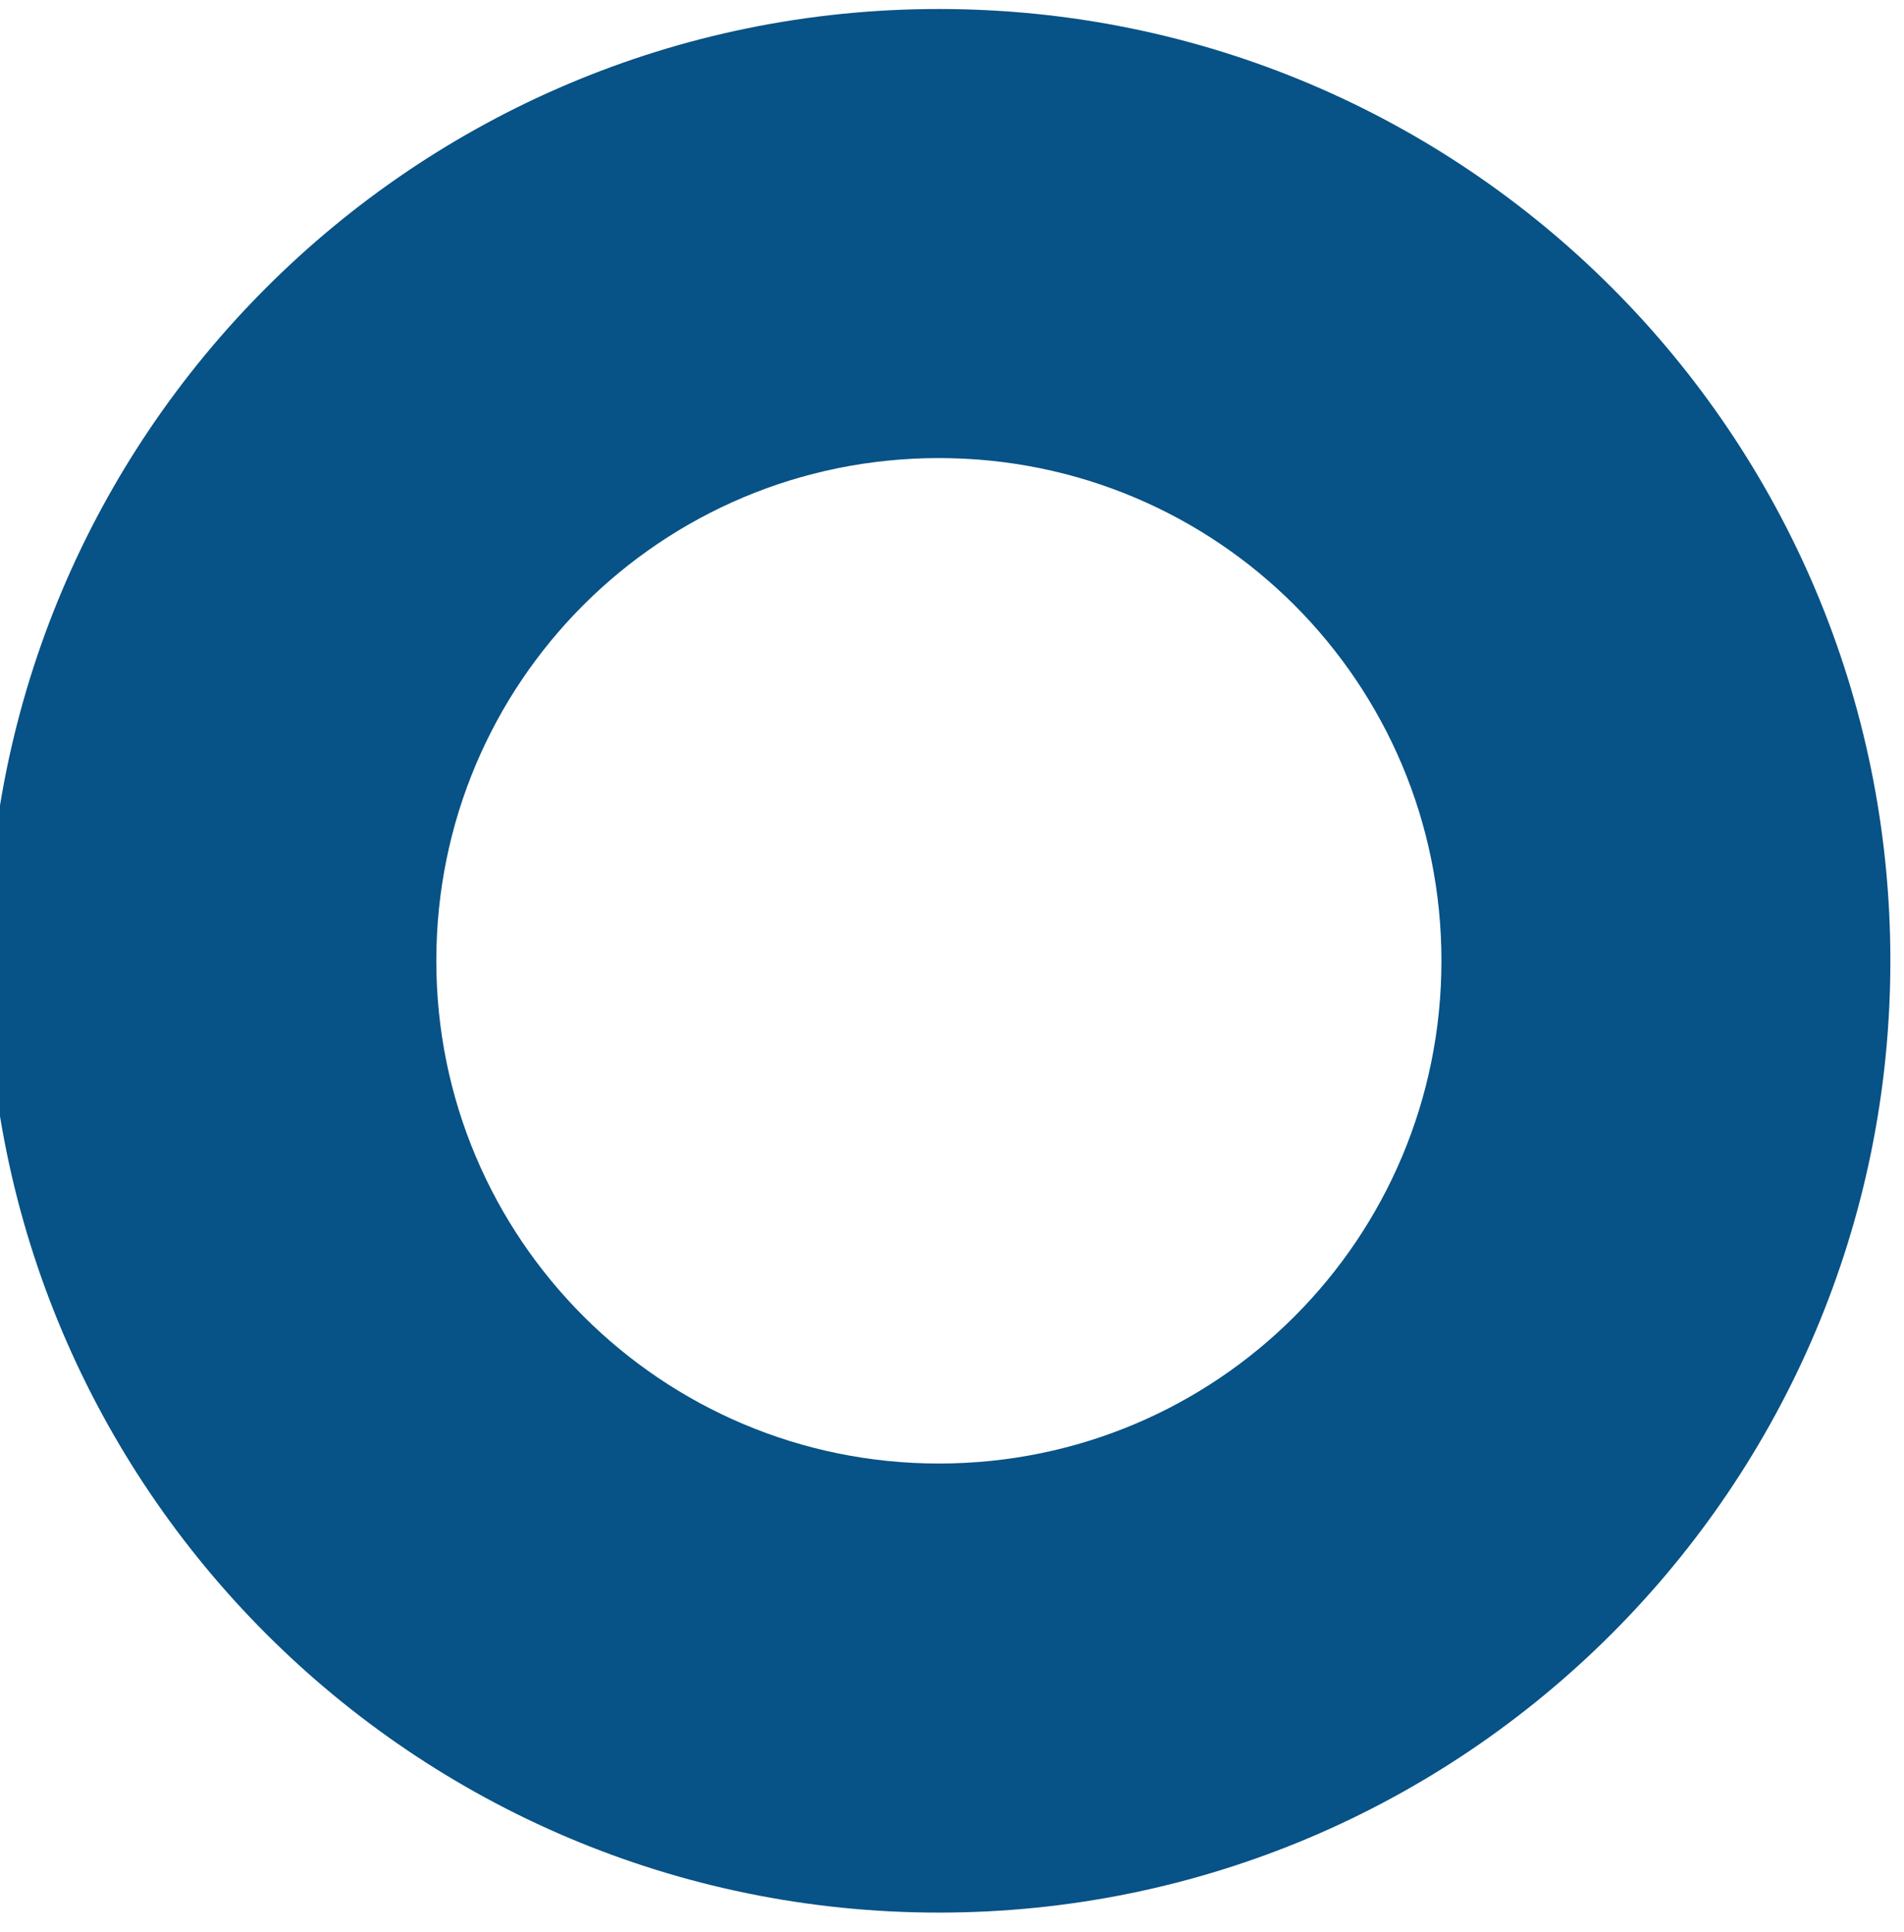<svg width="70" height="71" viewBox="0 0 70 71" fill="none" xmlns="http://www.w3.org/2000/svg">
<g clip-path="url(#clip0_379_15)">
<path d="M34.517 0.331C15.201 0.331 -0.464 15.996 -0.464 35.313C-0.464 54.63 15.201 70.295 34.517 70.295C53.834 70.295 69.499 54.63 69.499 35.313C69.499 15.996 53.87 0.331 34.517 0.331ZM34.517 53.79C24.33 53.79 16.041 45.537 16.041 35.313C16.041 25.089 24.293 16.836 34.517 16.836C44.742 16.836 52.994 25.089 52.994 35.313C52.994 45.537 44.742 53.79 34.517 53.79Z" fill="#075286"/>
</g>
<defs>
<clipPath id="clip0_379_15">
<rect width="70" height="70" fill="white" transform="translate(0 0.295)"/>
</clipPath>
</defs>
</svg>
